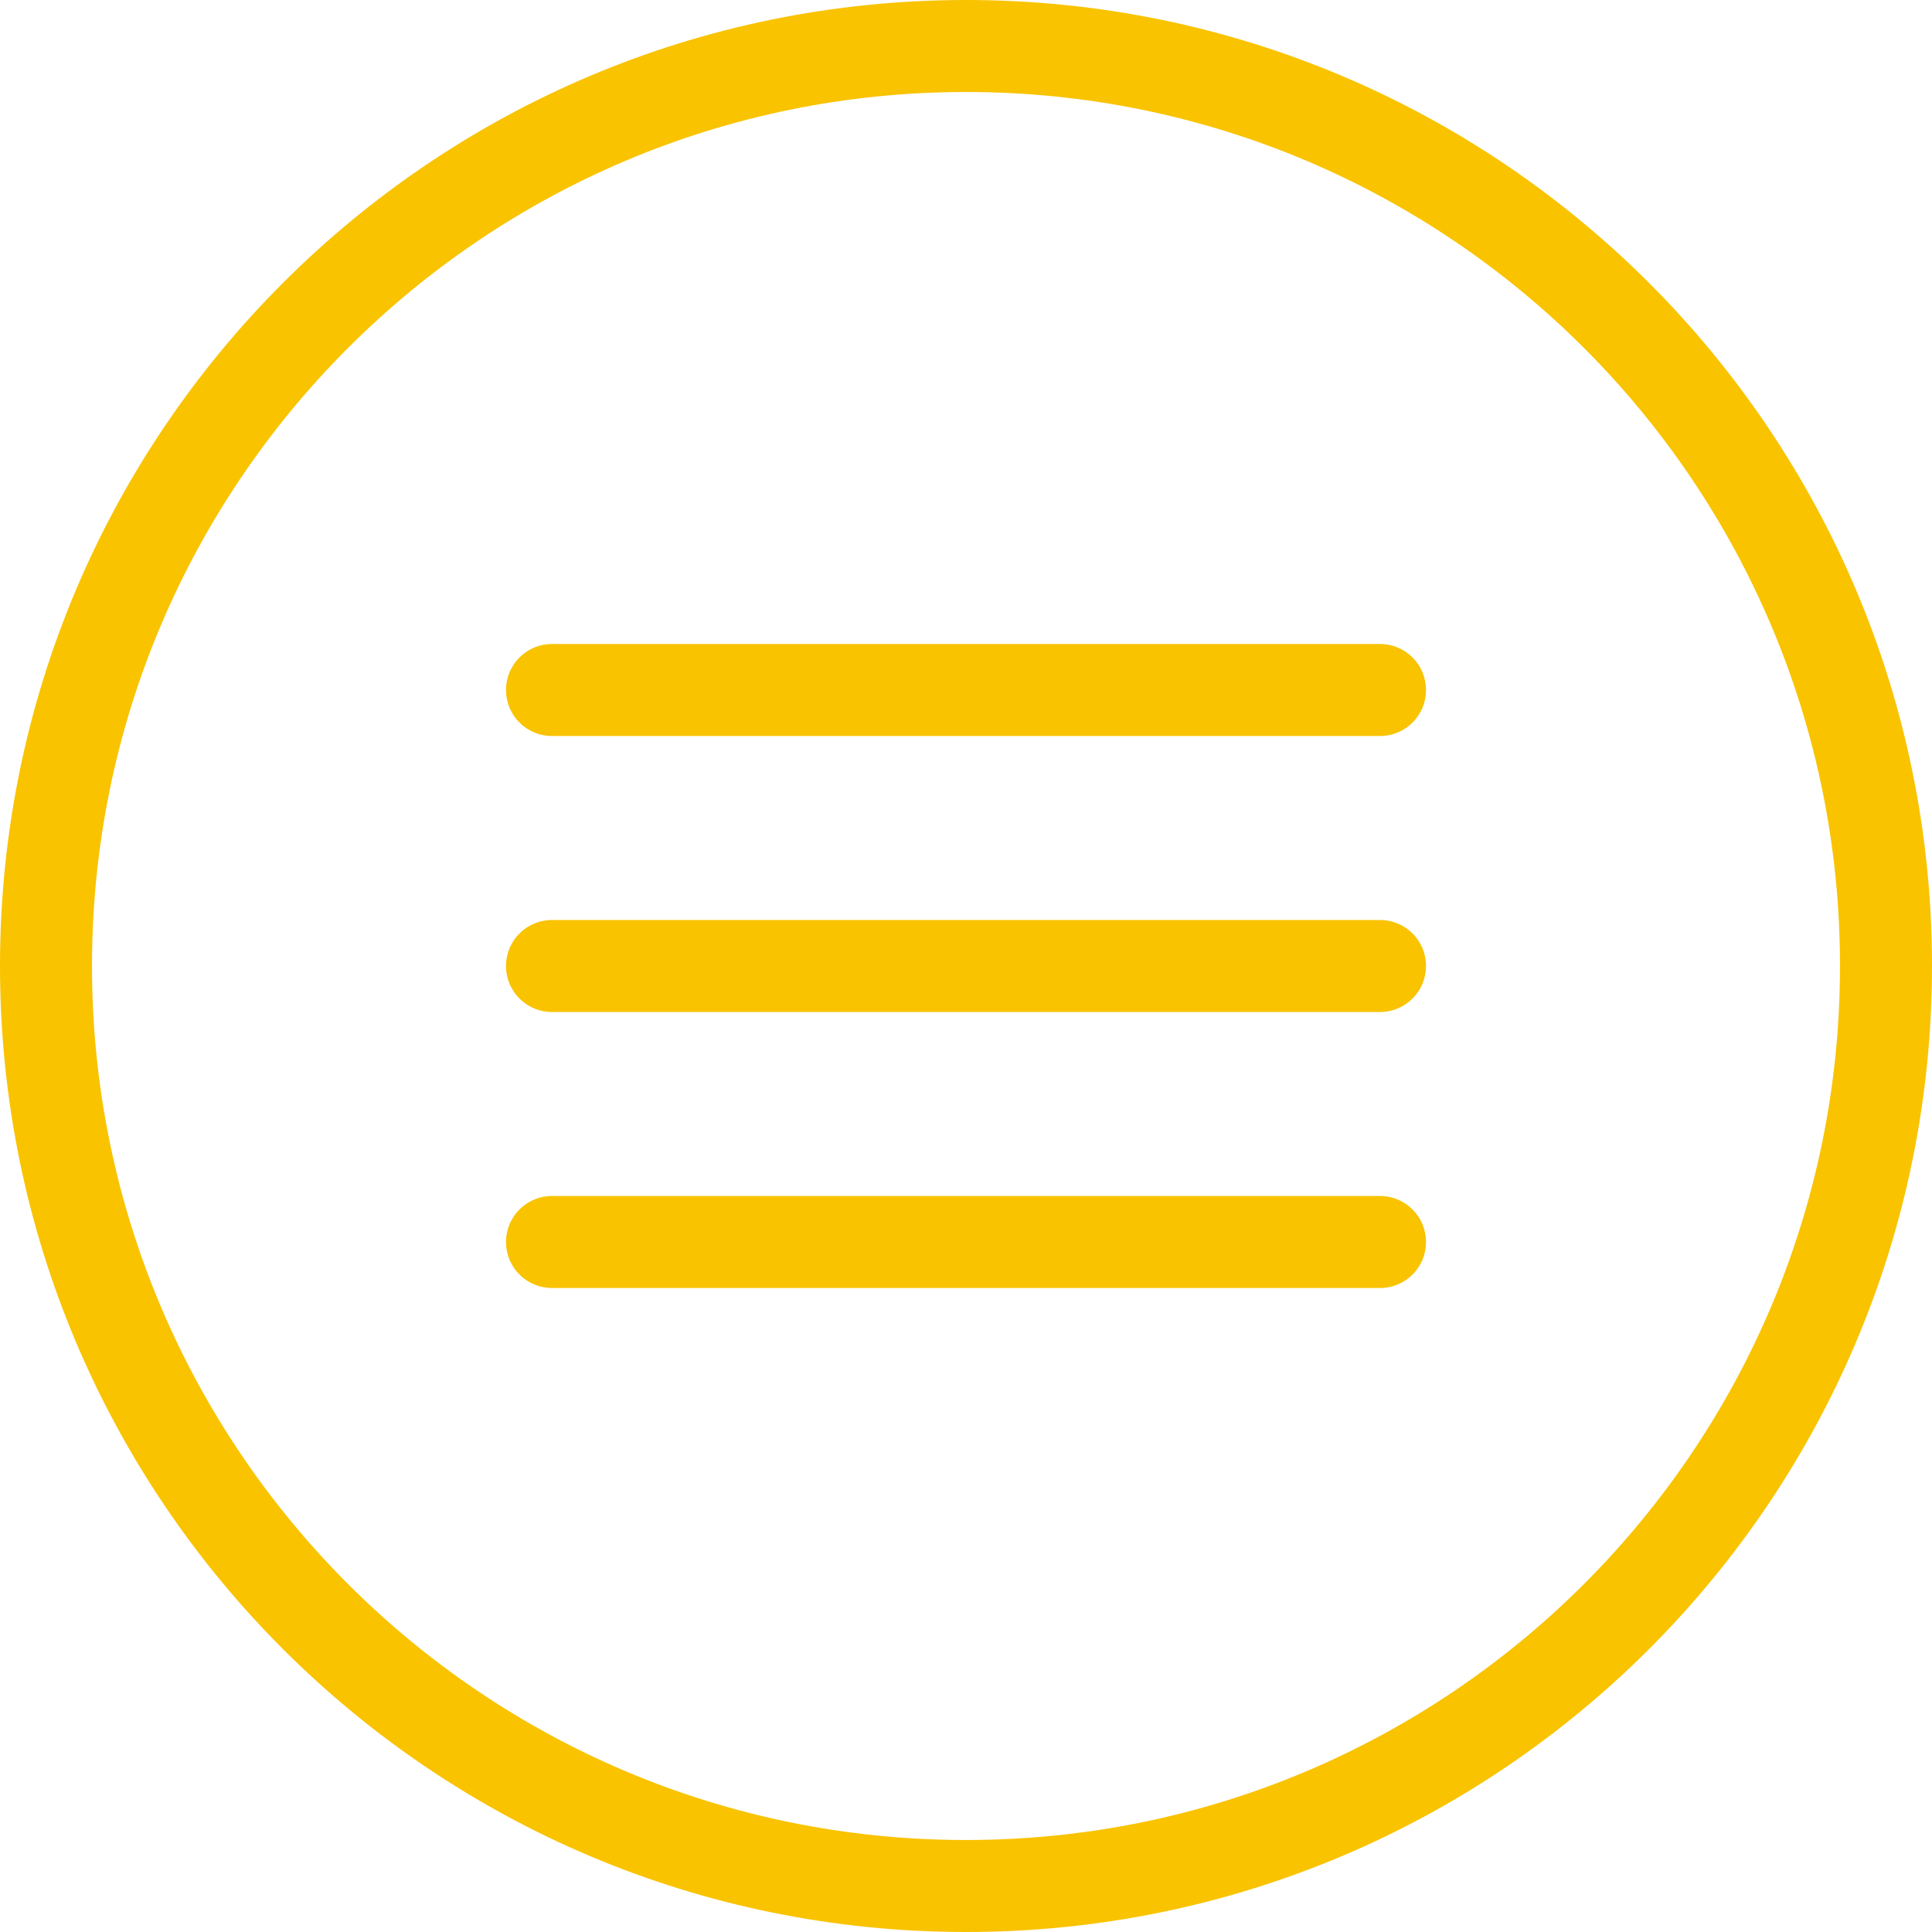 <?xml version="1.0" encoding="UTF-8"?> <svg xmlns="http://www.w3.org/2000/svg" width="42" height="42" viewBox="0 0 42 42" fill="none"> <path d="M21 41C32.046 41 41 32.046 41 21C41 9.954 32.046 1 21 1C9.954 1 1 9.954 1 21C1 32.046 9.954 41 21 41Z" stroke="#F9C300" stroke-width="2" stroke-linecap="round" stroke-linejoin="round"></path> <path d="M12 21H30" stroke="#F9C300" stroke-width="2" stroke-linecap="round" stroke-linejoin="round"></path> <path d="M12 15H30" stroke="#F9C300" stroke-width="2" stroke-linecap="round" stroke-linejoin="round"></path> <path d="M12 27H30" stroke="#F9C300" stroke-width="2" stroke-linecap="round" stroke-linejoin="round"></path> </svg> 